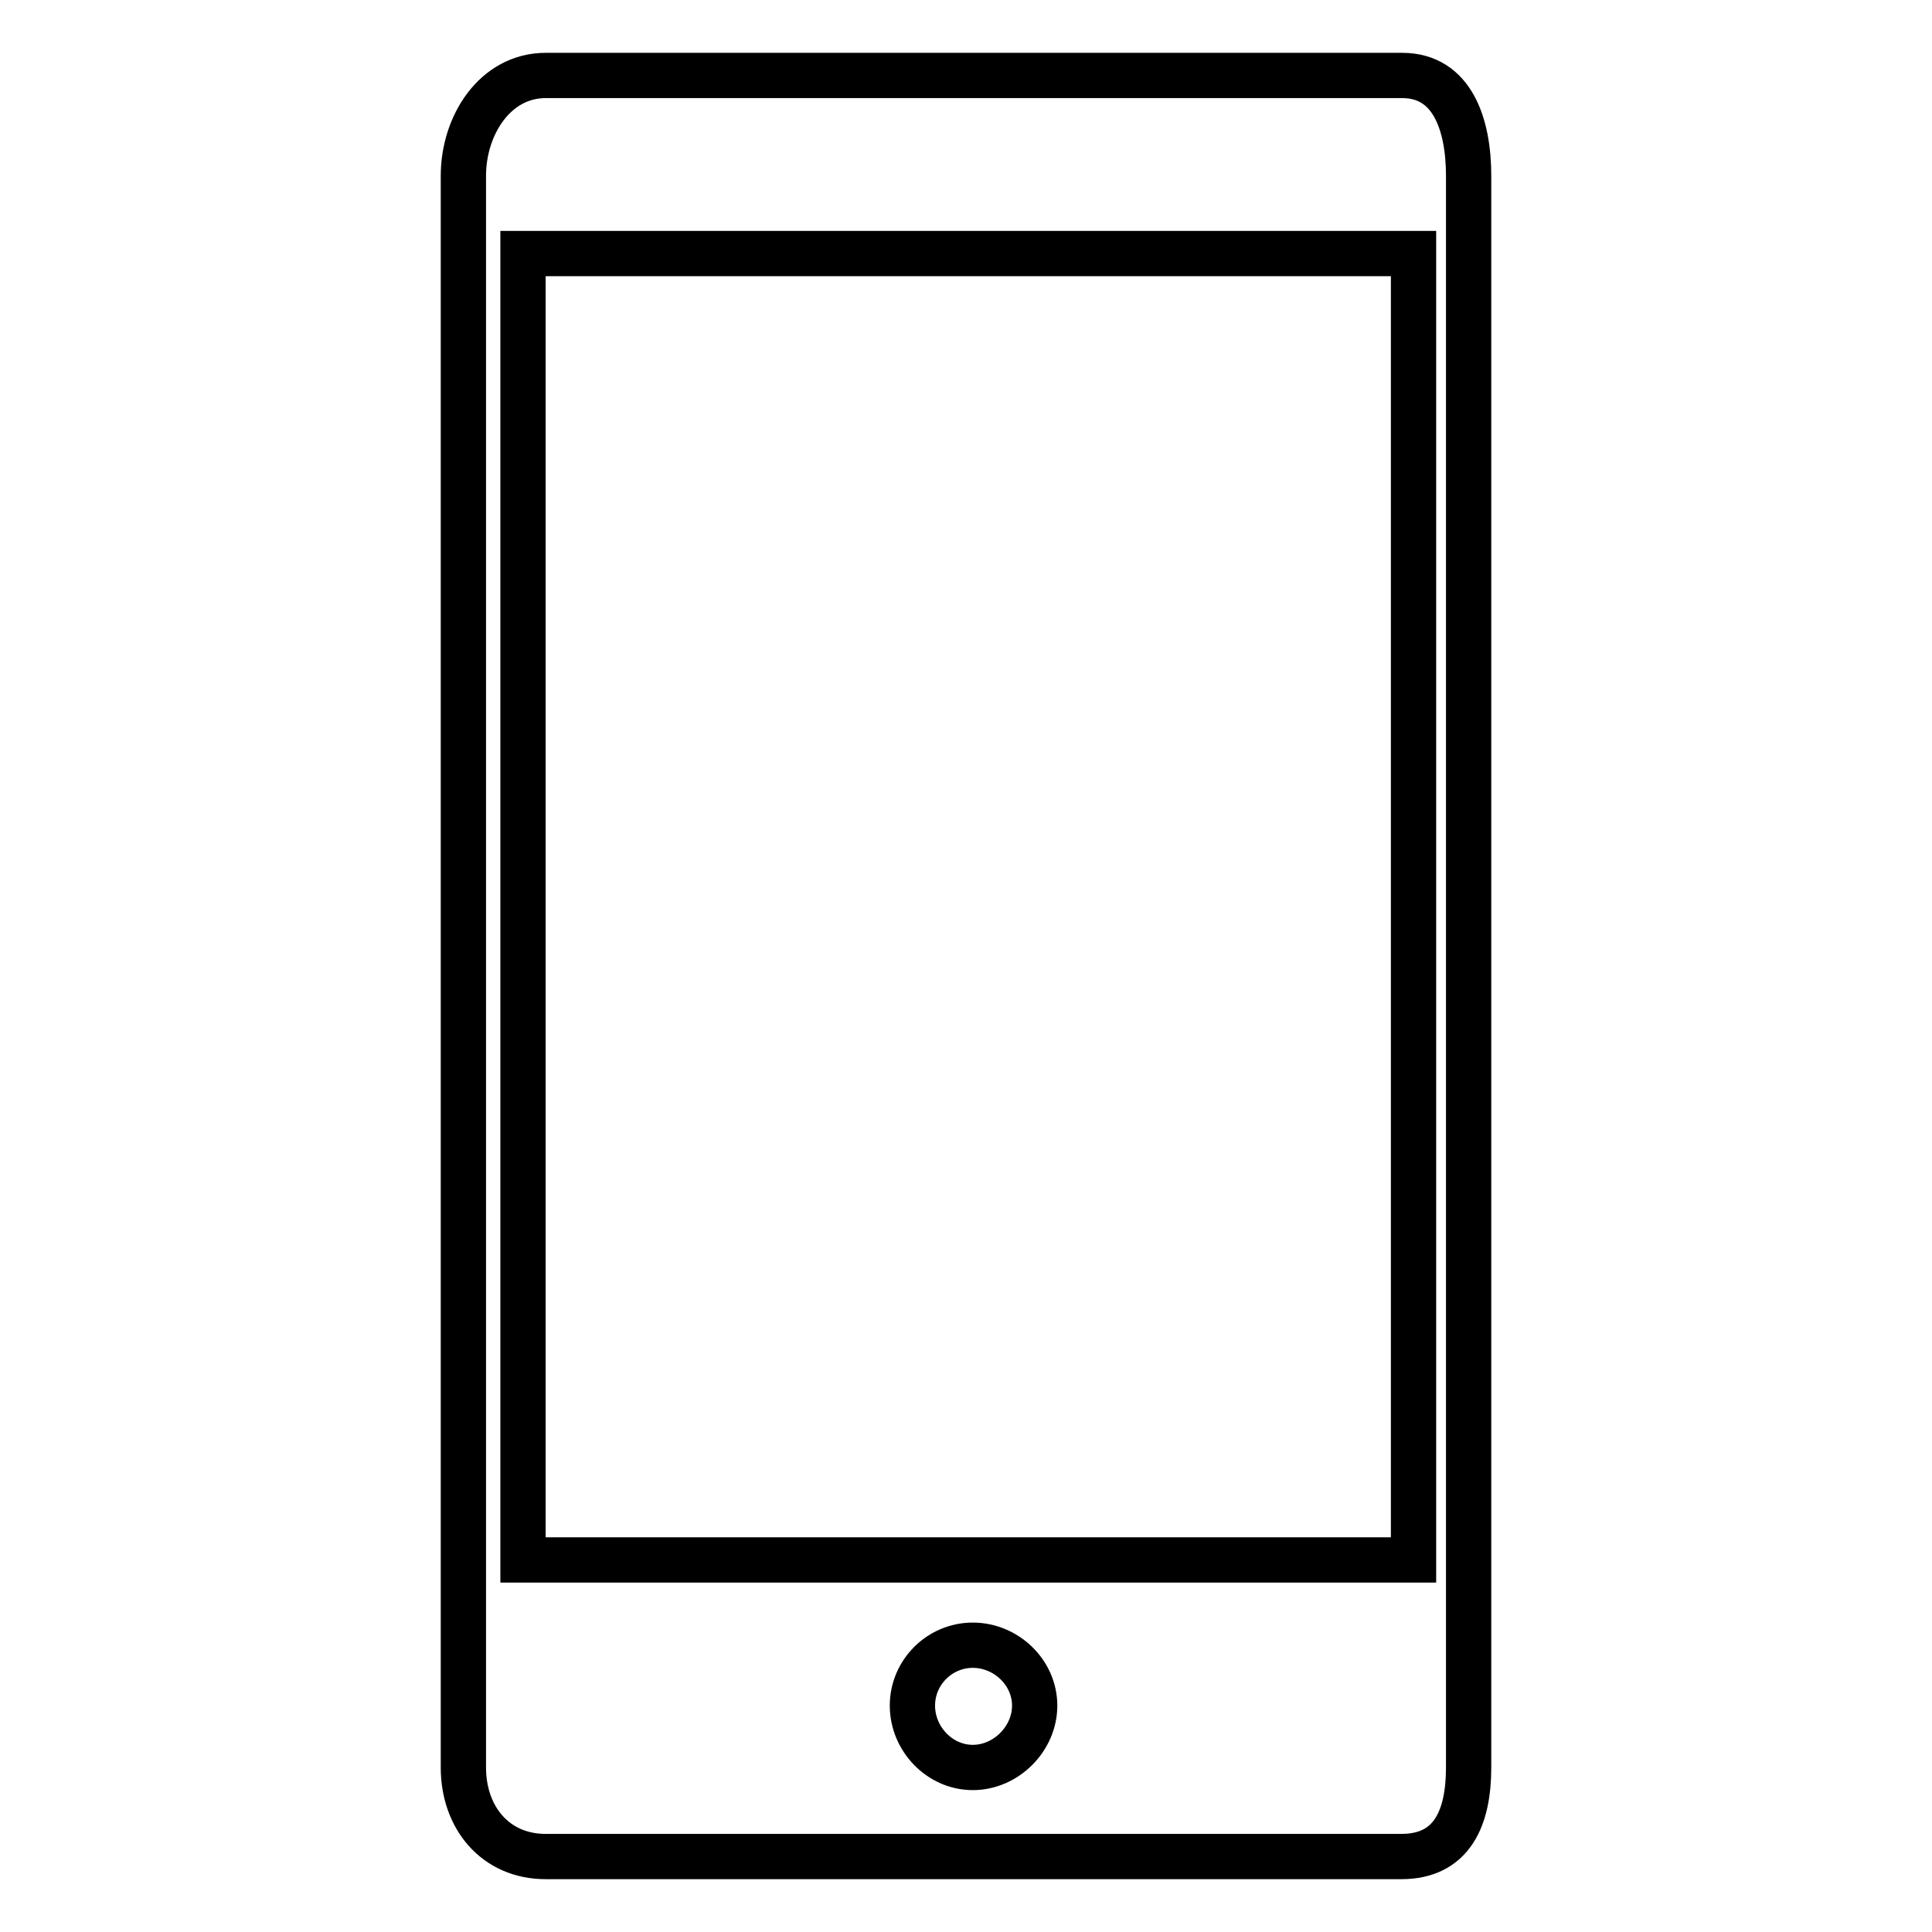 <?xml version="1.0" encoding="utf-8"?>
<!-- Svg Vector Icons : http://www.onlinewebfonts.com/icon -->
<!DOCTYPE svg PUBLIC "-//W3C//DTD SVG 1.1//EN" "http://www.w3.org/Graphics/SVG/1.1/DTD/svg11.dtd">
<svg version="1.1" xmlns="http://www.w3.org/2000/svg" xmlns:xlink="http://www.w3.org/1999/xlink" x="0px" y="0px" viewBox="0 0 256 256" enable-background="new 0 0 256 256" xml:space="preserve">
<g> <path stroke-width="6" fill-opacity="0" stroke="#000000"  d="M185.8,246H72.3c-6.7,0-10.9-5.2-10.9-11.8V23.3c0-6.7,4.2-13.3,10.9-13.3h113.5c6.7,0,8.8,6.6,8.8,13.3 v210.9c0,6.7-2.2,11.8-8.9,11.8H185.8z M128.9,234.2c4.4,0,8.2-3.8,8.2-8.2c0-4.4-3.8-8-8.2-8c-4.4,0-8,3.6-8,8 C120.9,230.4,124.5,234.2,128.9,234.2L128.9,234.2z M187.3,33.6h-5.5H76.3h-7v173.1h7h105.5h5.5V33.6z"/></g>
</svg>